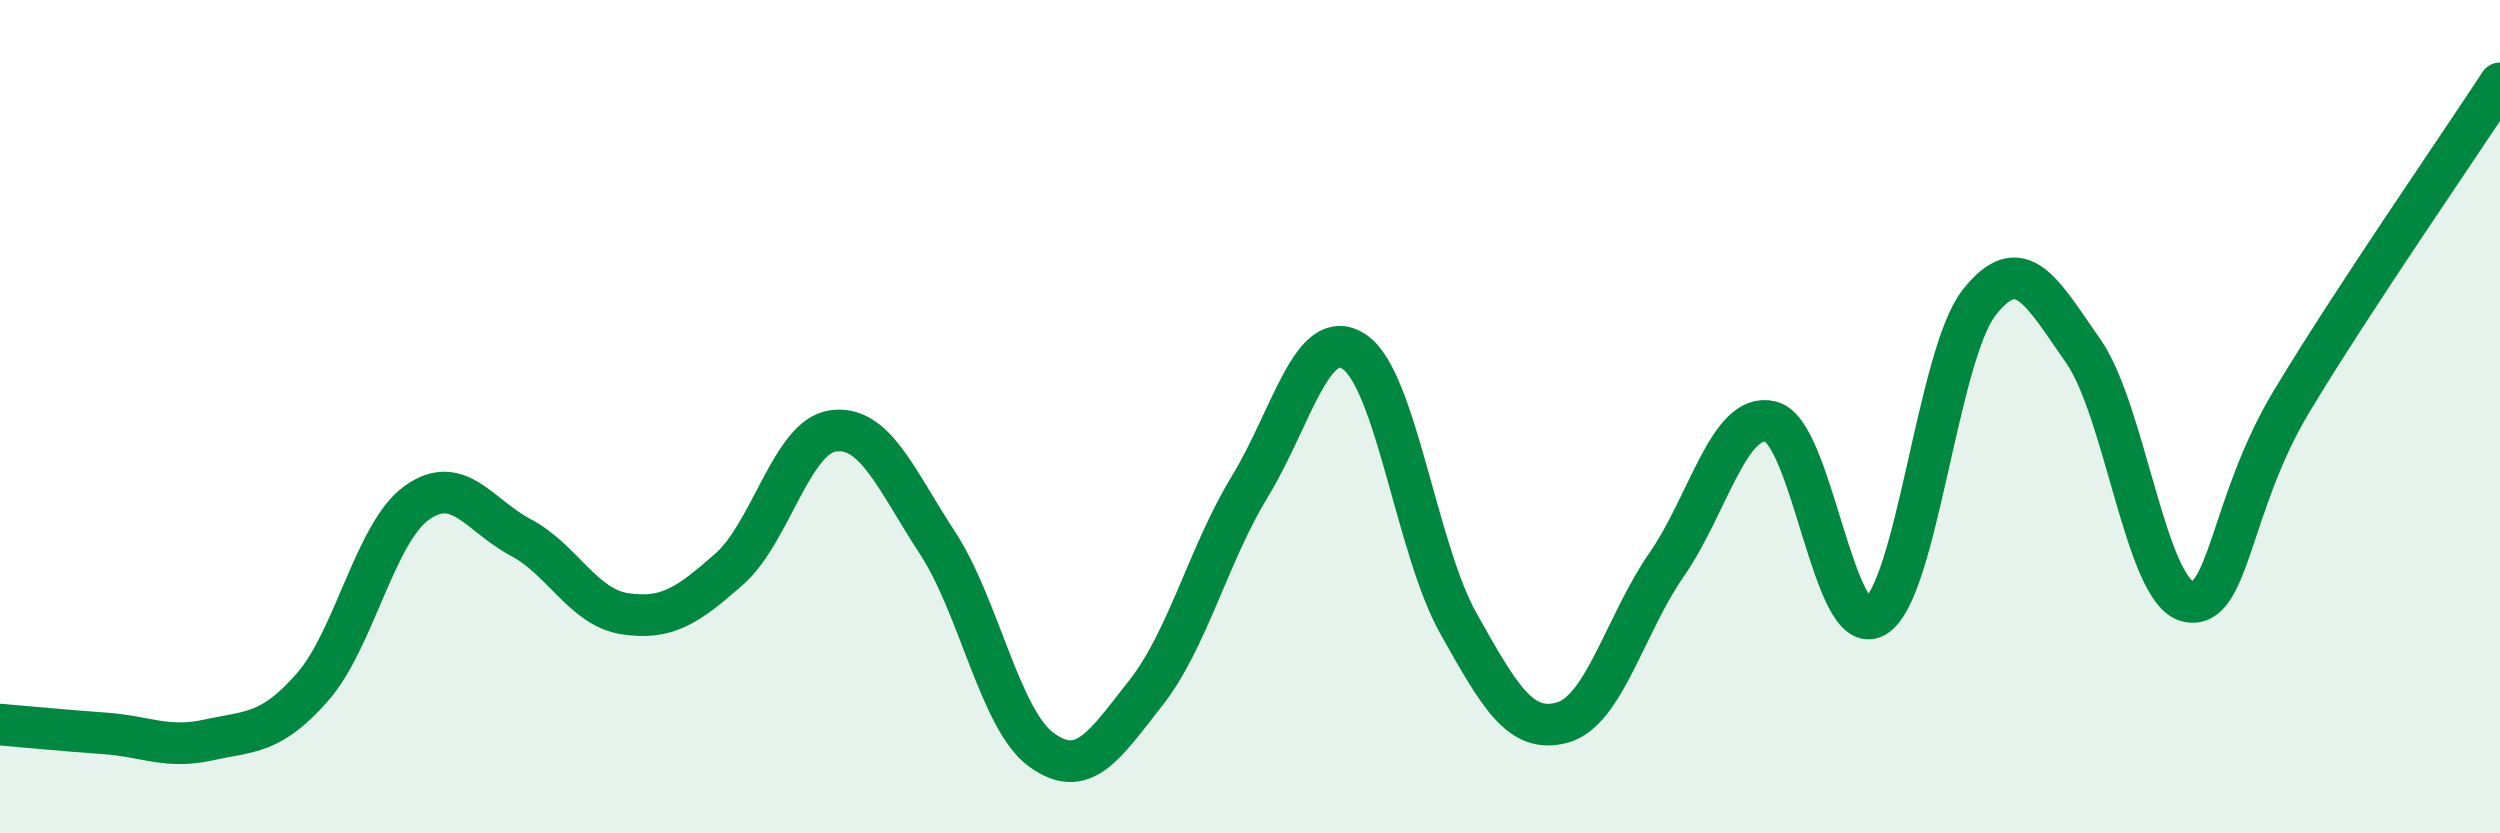 
    <svg width="60" height="20" viewBox="0 0 60 20" xmlns="http://www.w3.org/2000/svg">
      <path
        d="M 0,17.39 C 0.5,17.43 1.5,17.53 2.5,17.6 C 3.5,17.67 4,17.98 5,17.76 C 6,17.54 6.5,17.63 7.5,16.49 C 8.5,15.35 9,12.79 10,12.07 C 11,11.35 11.5,12.37 12.5,12.9 C 13.5,13.43 14,14.58 15,14.73 C 16,14.88 16.5,14.54 17.5,13.66 C 18.5,12.78 19,10.47 20,10.34 C 21,10.21 21.5,11.5 22.5,13.03 C 23.5,14.56 24,17.28 25,18 C 26,18.72 26.5,17.9 27.5,16.63 C 28.5,15.36 29,13.31 30,11.67 C 31,10.03 31.5,7.78 32.5,8.44 C 33.5,9.1 34,13.18 35,14.96 C 36,16.74 36.5,17.62 37.5,17.34 C 38.5,17.06 39,14.99 40,13.55 C 41,12.11 41.5,9.87 42.5,10.12 C 43.5,10.37 44,15.37 45,14.8 C 46,14.23 46.5,8.53 47.5,7.26 C 48.5,5.99 49,7 50,8.43 C 51,9.86 51.5,14.19 52.5,14.43 C 53.5,14.67 53.5,12.12 55,9.63 C 56.5,7.14 59,3.53 60,2L60 20L0 20Z"
        fill="#008740"
        opacity="0.1"
        stroke-linecap="round"
        stroke-linejoin="round"
      />
      <path
        d="M 0,17.39 C 0.5,17.43 1.5,17.53 2.5,17.6 C 3.5,17.67 4,17.98 5,17.76 C 6,17.54 6.5,17.63 7.5,16.49 C 8.5,15.35 9,12.79 10,12.07 C 11,11.35 11.5,12.37 12.5,12.9 C 13.5,13.43 14,14.58 15,14.73 C 16,14.88 16.5,14.54 17.5,13.66 C 18.5,12.78 19,10.47 20,10.34 C 21,10.21 21.5,11.5 22.5,13.03 C 23.5,14.56 24,17.28 25,18 C 26,18.72 26.5,17.9 27.5,16.63 C 28.5,15.36 29,13.31 30,11.67 C 31,10.03 31.5,7.78 32.5,8.44 C 33.5,9.1 34,13.18 35,14.96 C 36,16.74 36.5,17.62 37.5,17.34 C 38.5,17.06 39,14.99 40,13.55 C 41,12.11 41.5,9.87 42.5,10.12 C 43.5,10.37 44,15.37 45,14.8 C 46,14.23 46.5,8.53 47.5,7.26 C 48.5,5.99 49,7 50,8.43 C 51,9.86 51.5,14.19 52.5,14.43 C 53.5,14.67 53.5,12.12 55,9.63 C 56.5,7.14 59,3.53 60,2"
        stroke="#008740"
        stroke-width="1"
        fill="none"
        stroke-linecap="round"
        stroke-linejoin="round"
      />
    </svg>
  